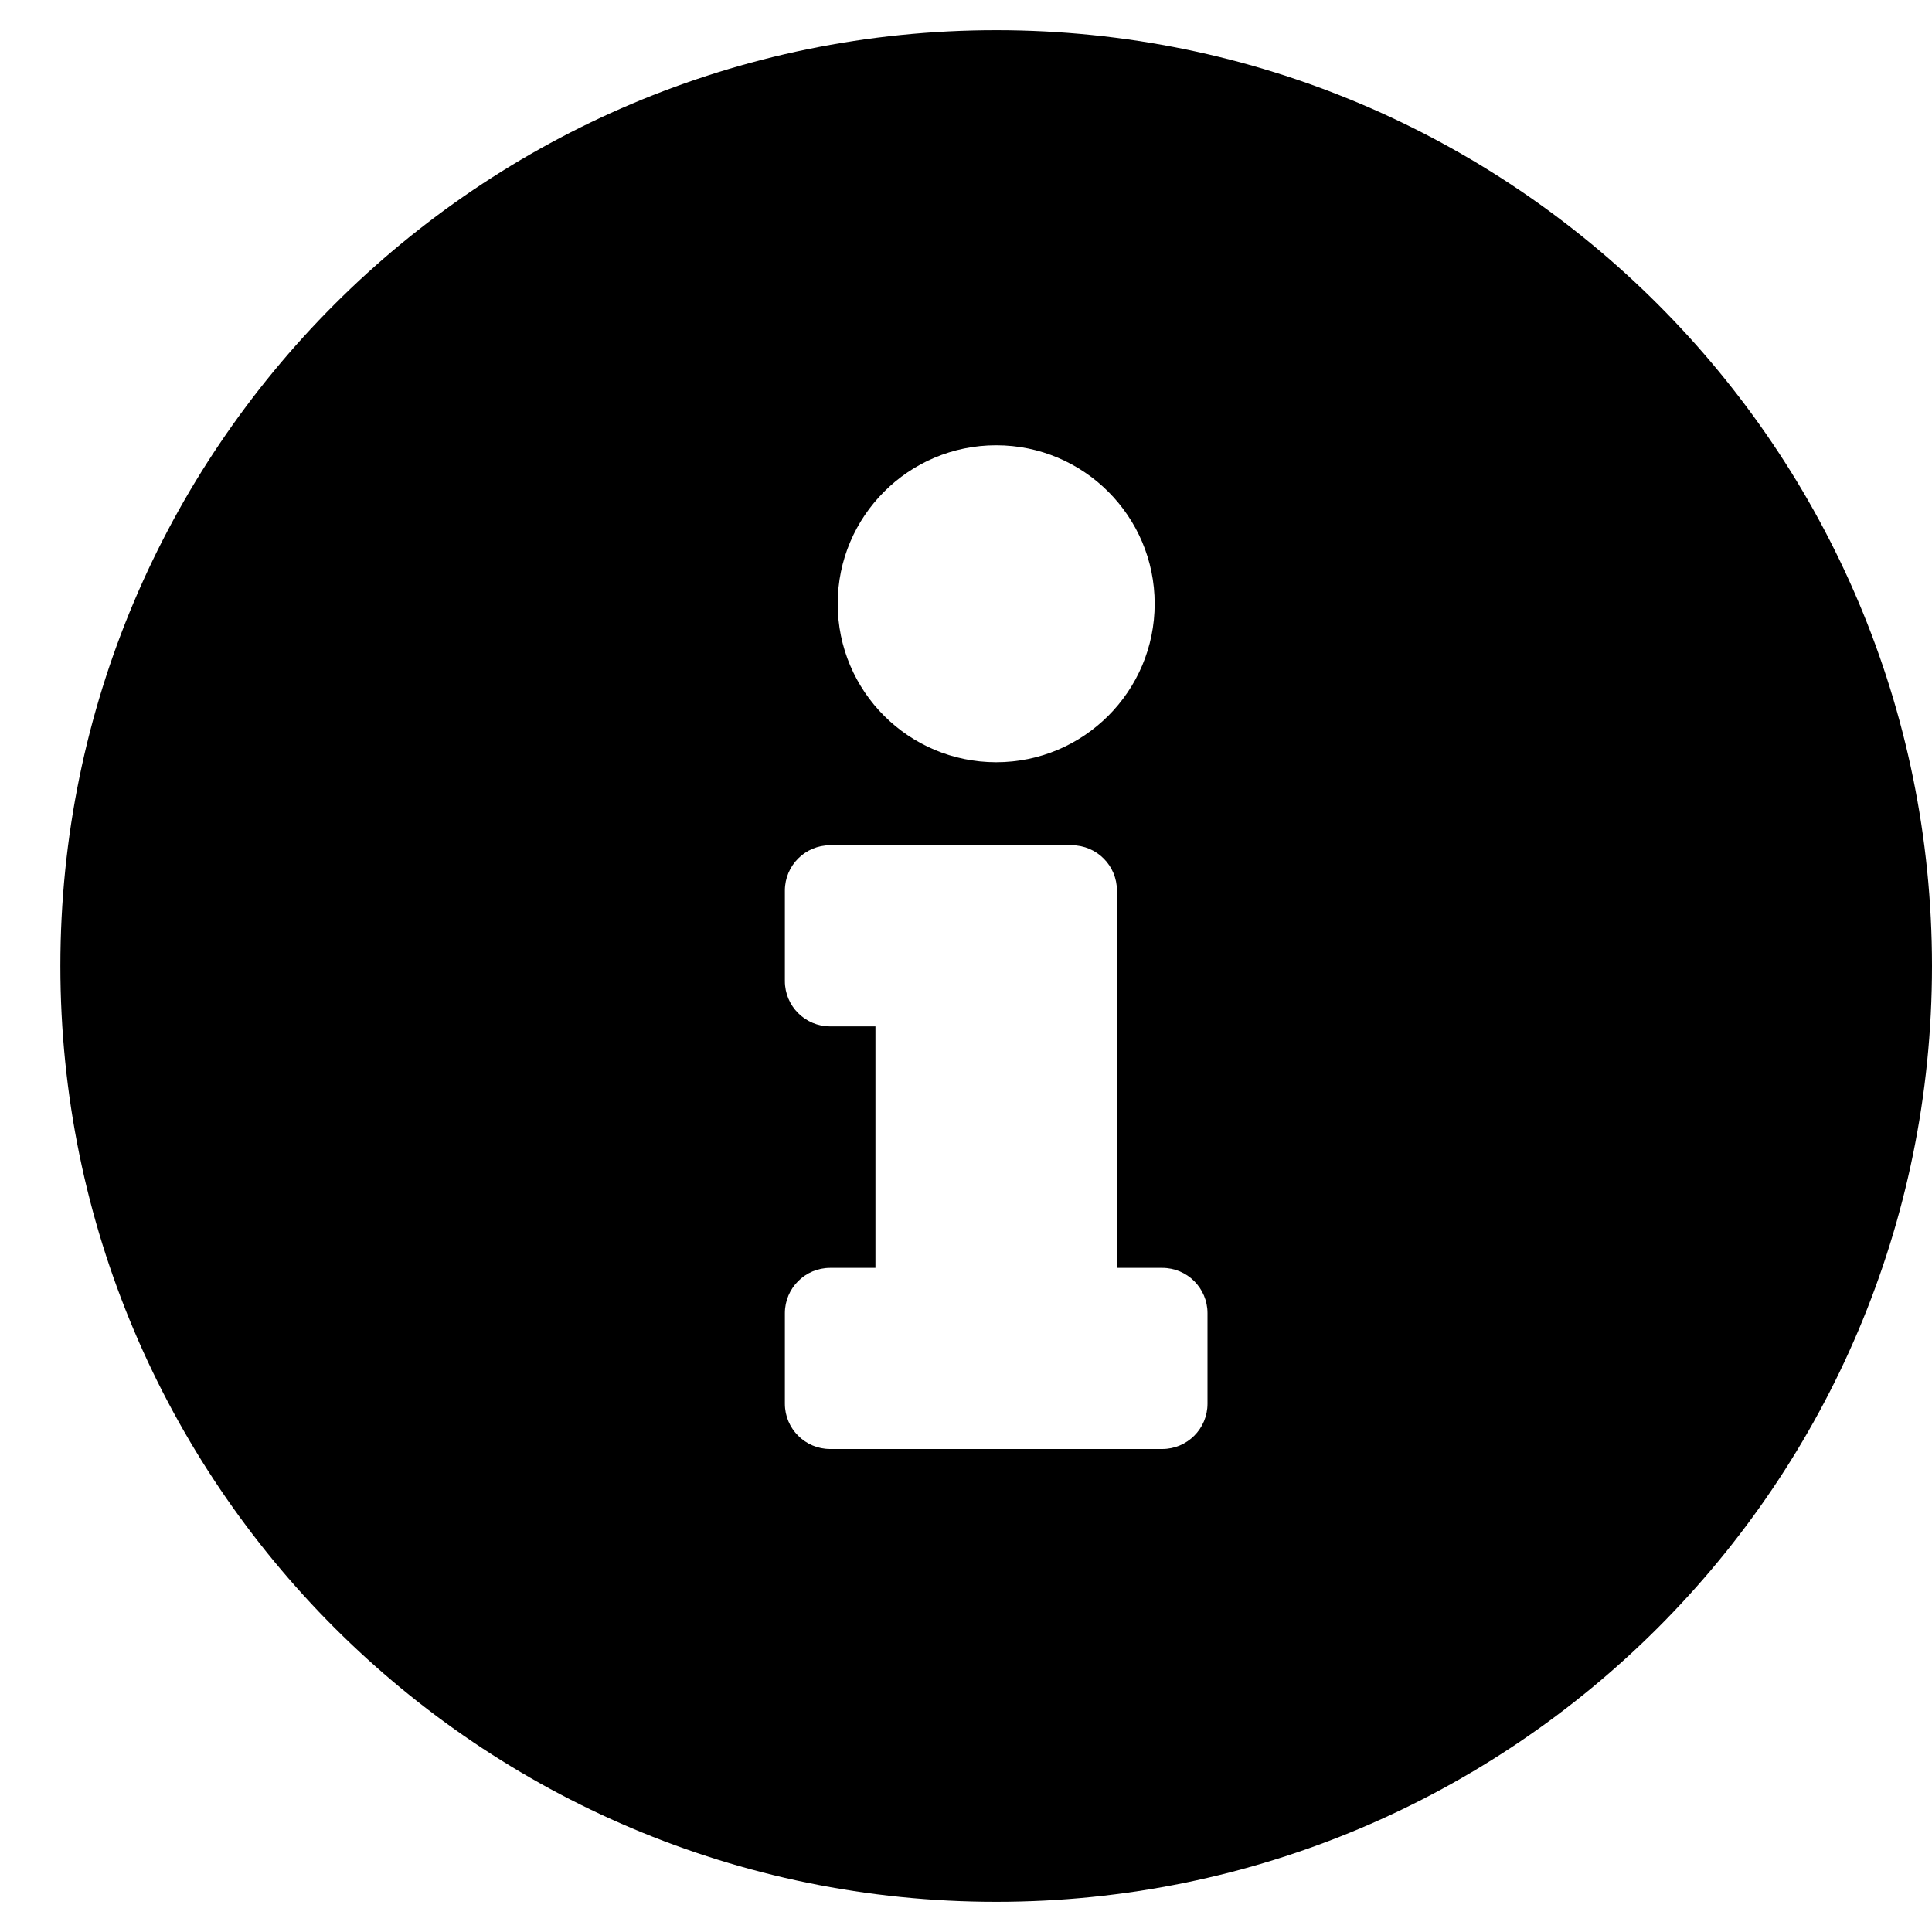 <?xml version="1.0" encoding="utf-8"?>
<svg version="1.1" xmlns="http://www.w3.org/2000/svg" xmlns:xlink="http://www.w3.org/1999/xlink" viewBox="0 0 160 160">
<path fill="currentColor" d="M82.5,2.5C39.701,2.5,5,37.213,5,80c0,42.812,34.701,77.5,77.5,77.5S160,122.812,160,80
	C160,37.213,125.299,2.5,82.5,2.5z M82.5,36.875c7.248,0,13.125,5.877,13.125,13.125S89.748,63.125,82.5,63.125
	S69.375,57.248,69.375,50S75.252,36.875,82.5,36.875z M100,116.25c0,2.07-1.68,3.75-3.75,3.75h-27.5c-2.07,0-3.75-1.68-3.75-3.75
	v-7.5c0-2.07,1.68-3.75,3.75-3.75h3.75V85h-3.75C66.68,85,65,83.32,65,81.25v-7.5c0-2.07,1.68-3.75,3.75-3.75h20
	c2.07,0,3.75,1.68,3.75,3.75V105h3.75c2.07,0,3.75,1.68,3.75,3.75V116.25z"/>
</svg>
